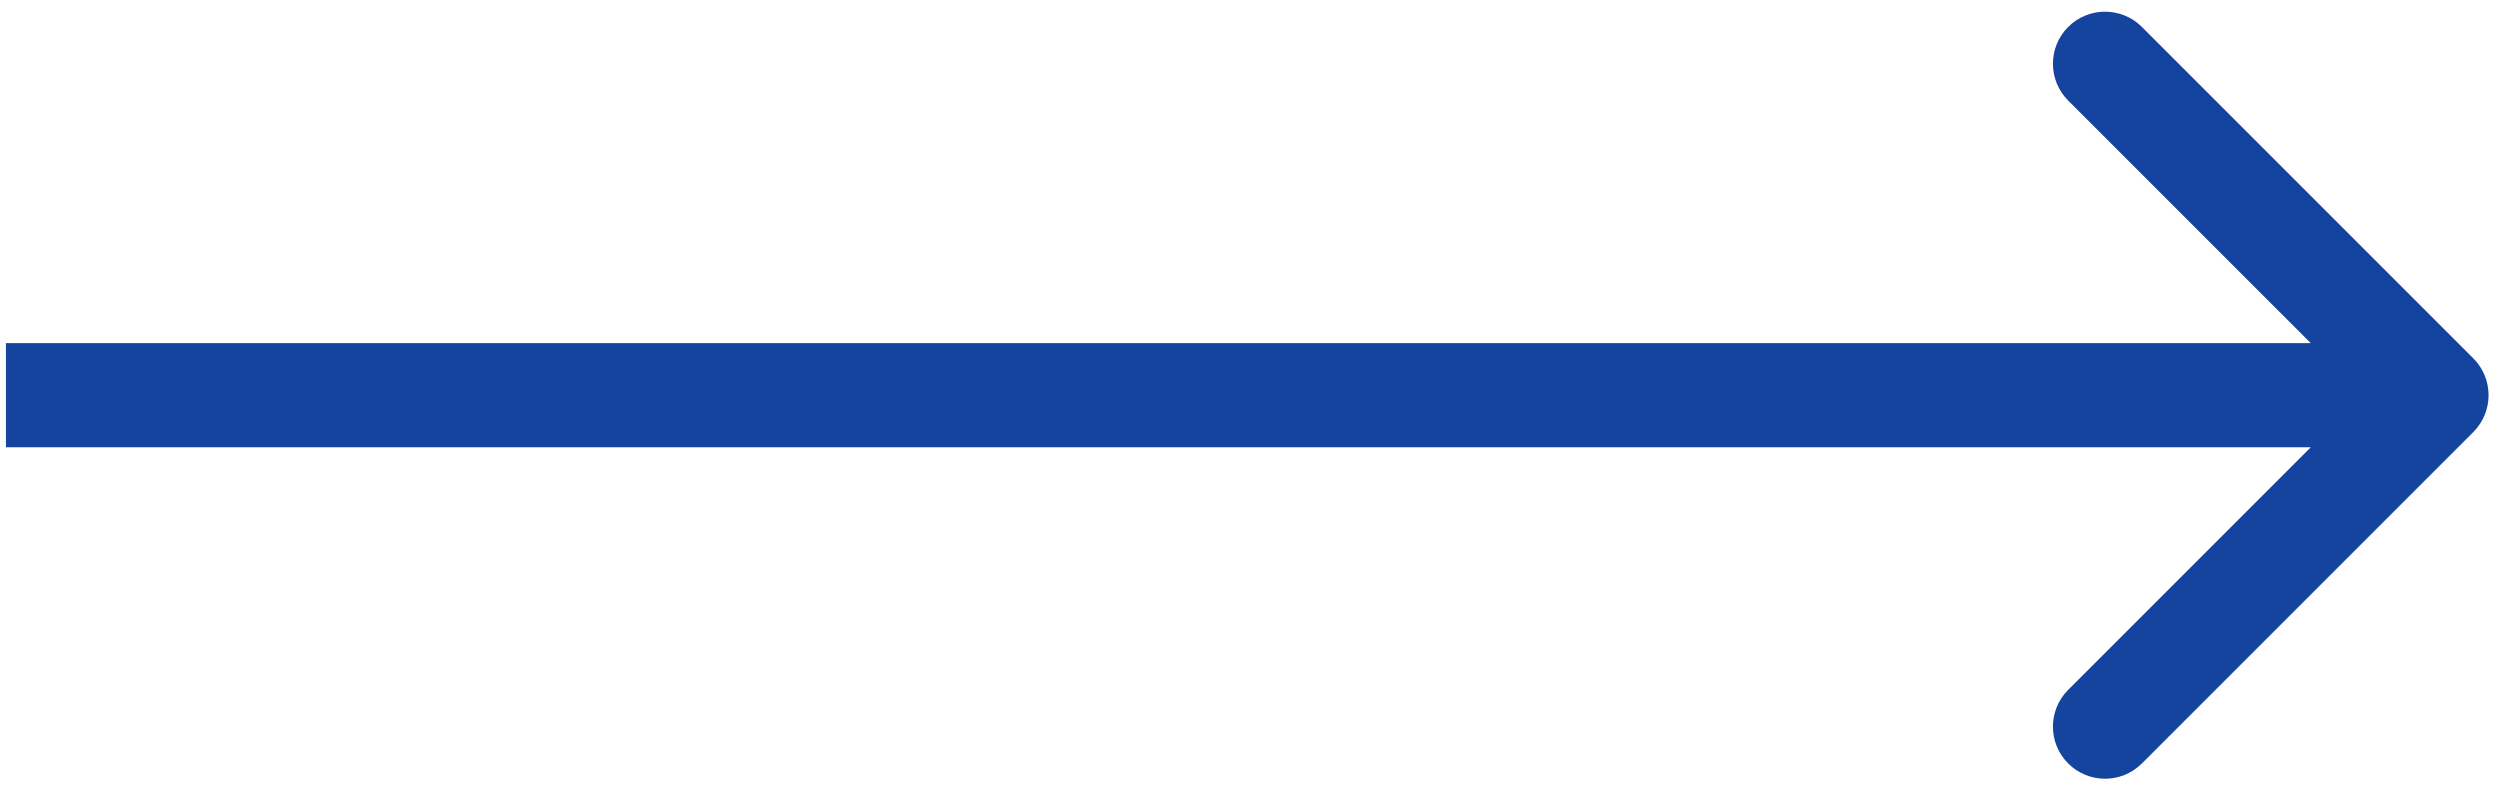 <?xml version="1.0" encoding="UTF-8"?> <svg xmlns="http://www.w3.org/2000/svg" width="72" height="23" viewBox="0 0 72 23" fill="none"> <path d="M71.232 12.443C71.817 11.857 71.817 10.907 71.232 10.321L61.686 0.775C61.1 0.19 60.15 0.19 59.564 0.775C58.978 1.361 58.978 2.311 59.564 2.897L68.05 11.382L59.564 19.867C58.978 20.453 58.978 21.403 59.564 21.988C60.15 22.574 61.1 22.574 61.686 21.988L71.232 12.443ZM0.171 12.882H70.171V9.882H0.171V12.882Z" fill="#15449E"></path> </svg> 